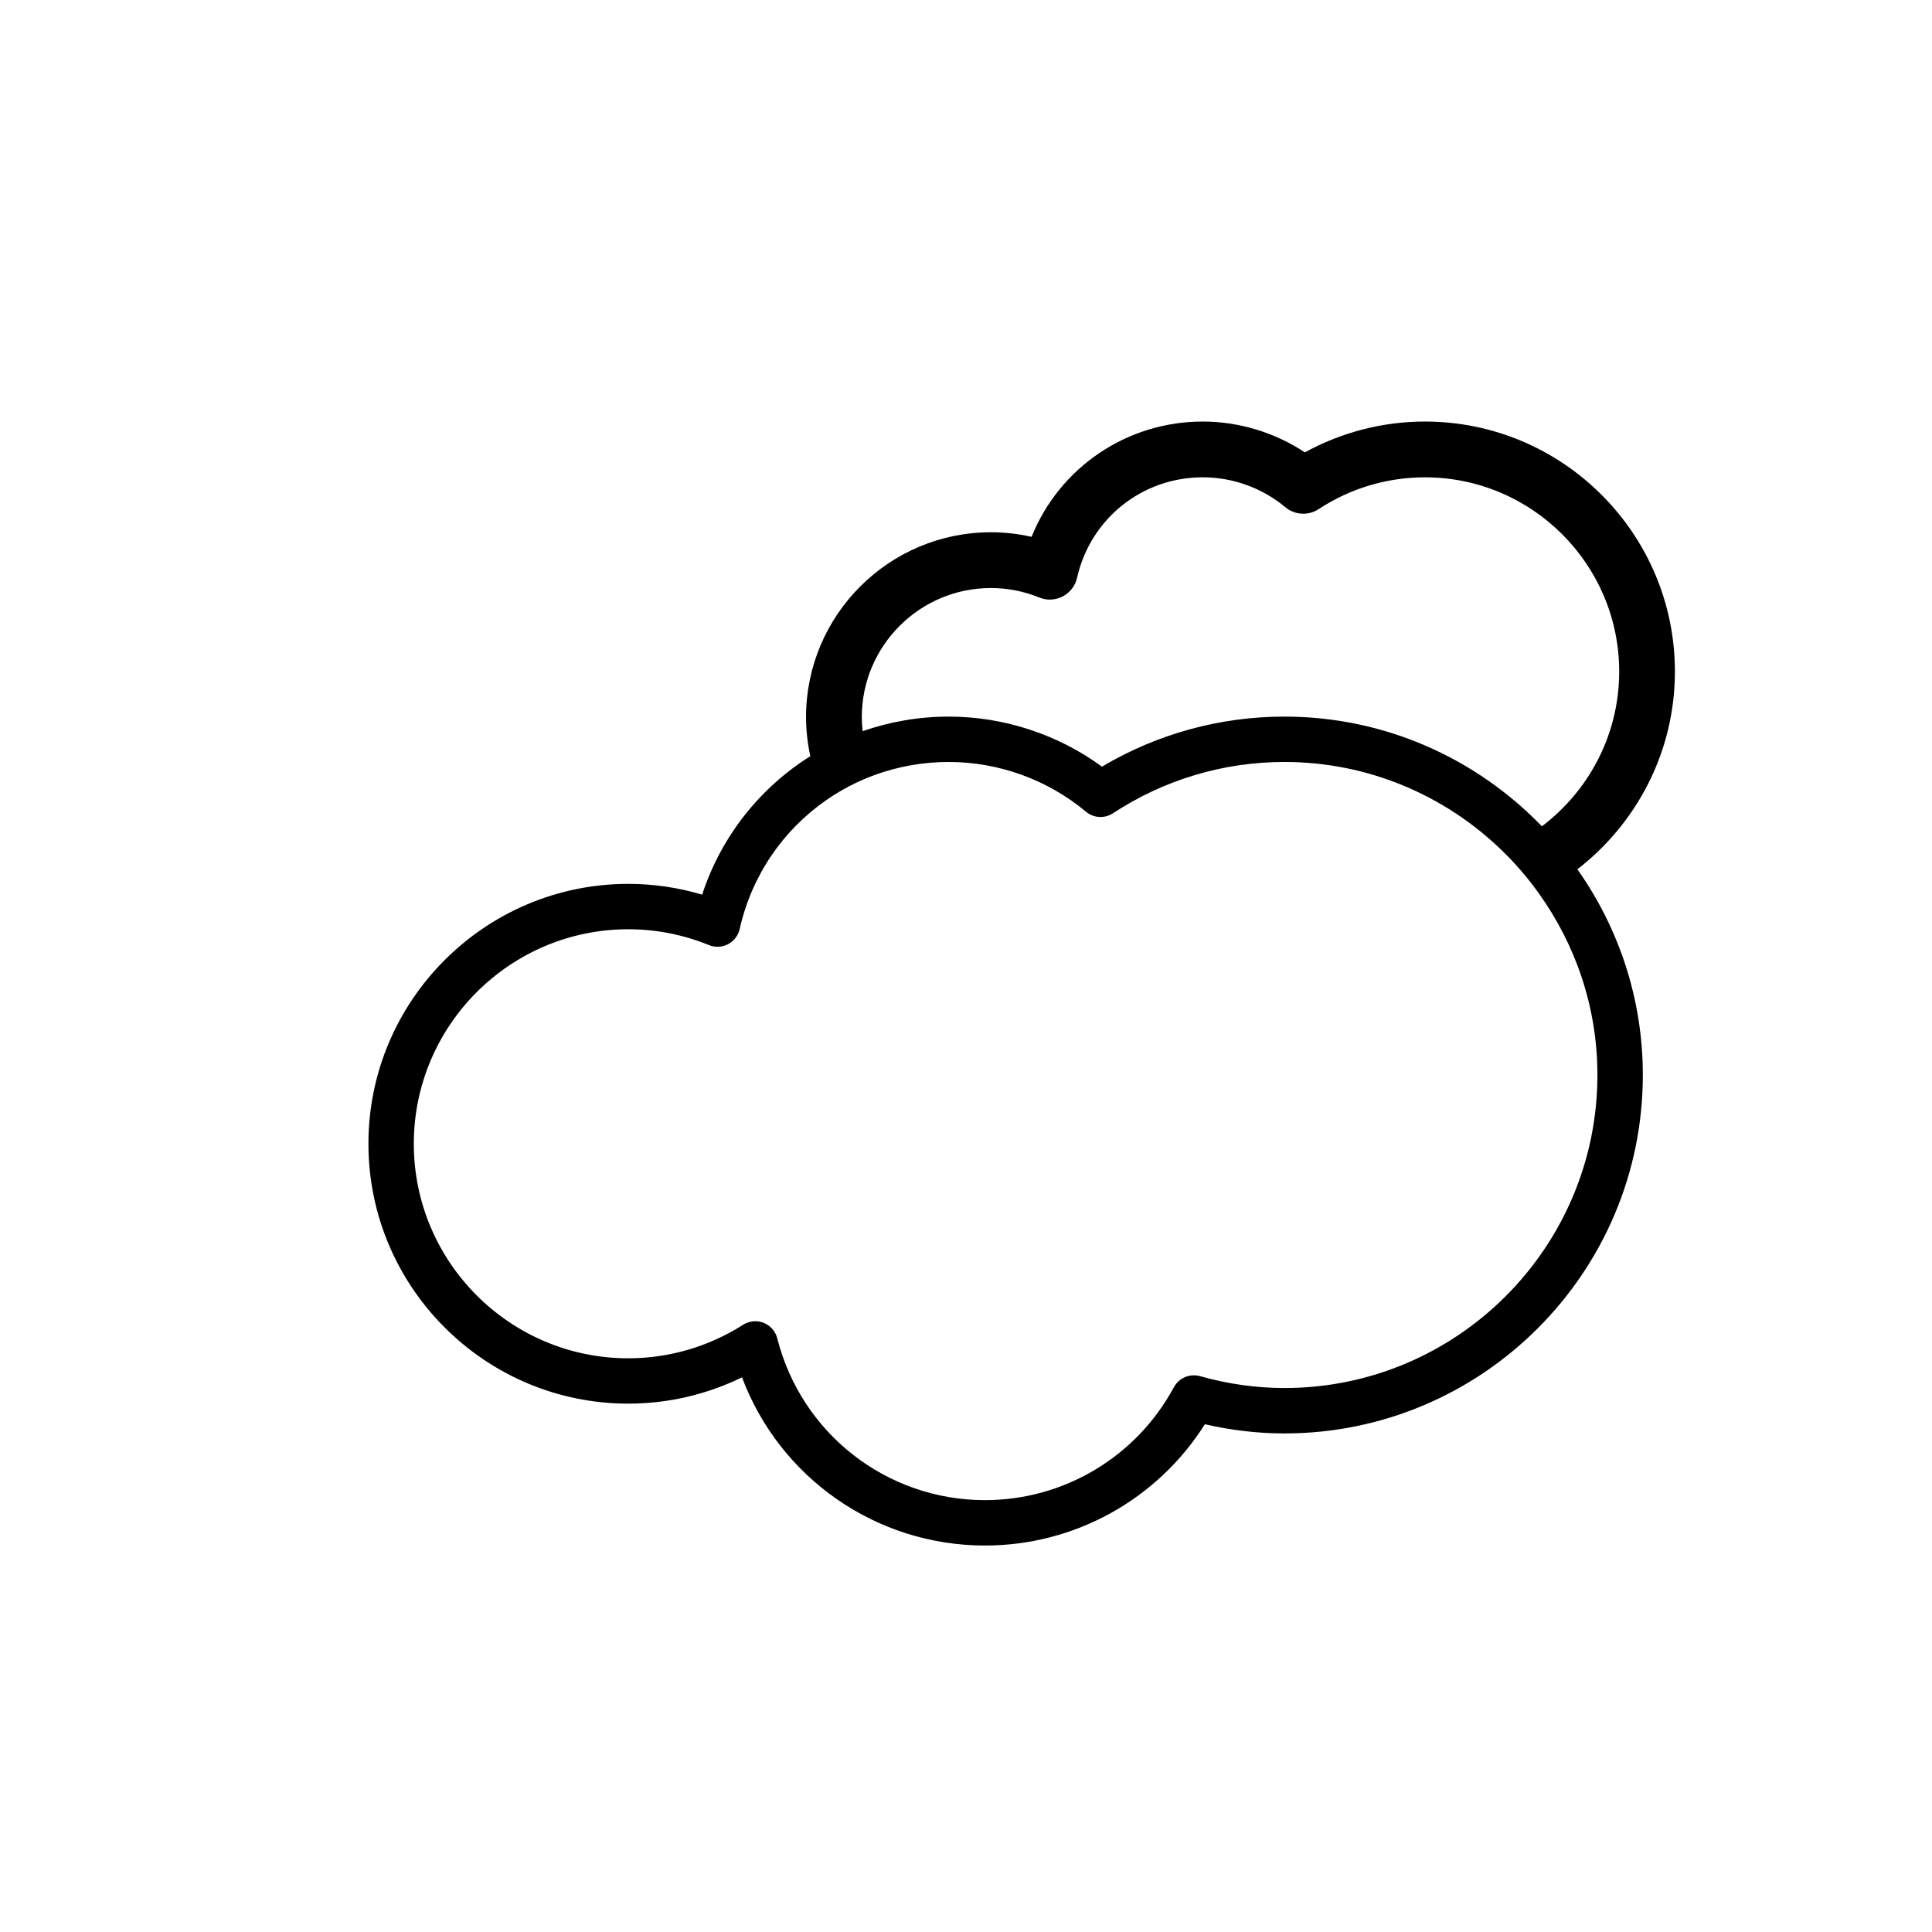<svg width="100" xmlns="http://www.w3.org/2000/svg" height="100" viewBox="0 0 100 100" xmlns:xlink="http://www.w3.org/1999/xlink" enable-background="new 0 0 100 100">
<path d="m86.693,34.759c0-7.134-5.805-12.94-12.939-12.94-2.172,0-4.311,.551-6.213,1.595-1.559-1.03-3.418-1.595-5.284-1.595-3.931,0-7.416,2.374-8.862,5.967-.69-.157-1.397-.236-2.108-.236-5.275,0-9.566,4.292-9.566,9.566 0,.695 .079,1.372 .221,2.024-2.592,1.626-4.601,4.125-5.6,7.167-1.24-.369-2.52-.558-3.82-.558-7.417,0-13.452,6.035-13.452,13.453 0,7.417 6.034,13.45 13.452,13.45 2.045,0 4.052-.467 5.884-1.361 1.951,5.193 6.926,8.705 12.576,8.705 4.645,0 8.924-2.385 11.381-6.277 1.373,.313 2.754,.475 4.119,.475 10.229,0 18.551-8.321 18.551-18.551 0-3.963-1.26-7.633-3.387-10.649 3.063-2.371 5.047-6.07 5.047-10.235zm-35.407-4.323c.86,0 1.706,.166 2.51,.492 .175,.071 .356,.107 .544,.107 .232,0 .463-.057 .667-.164 .376-.196 .646-.547 .741-.961 .691-3.064 3.368-5.205 6.509-5.205 1.558,0 3.077,.551 4.274,1.549 .259,.217 .588,.336 .926,.336 .281,0 .555-.081 .792-.236 1.642-1.078 3.546-1.648 5.505-1.648 5.543,0 10.055,4.511 10.055,10.054 0,3.27-1.576,6.173-4,8.009-3.377-3.495-8.099-5.678-13.328-5.678-3.336,0-6.582,.893-9.443,2.59-2.295-1.675-5.08-2.59-7.933-2.59-1.559,0-3.057,.268-4.456,.754-.026-.24-.042-.482-.042-.729-.001-3.684 2.995-6.68 6.679-6.68zm31.396,25.207c0,8.934-7.269,16.201-16.201,16.201-1.444,0-2.916-.205-4.369-.615-.531-.146-1.09,.092-1.353,.574-1.942,3.604-5.69,5.844-9.778,5.844-5.082,0-9.501-3.443-10.75-8.375-.092-.363-.354-.662-.705-.803-.14-.055-.287-.083-.434-.083-.22,0-.439,.063-.63,.185-1.786,1.136-3.84,1.734-5.941,1.734-6.122,0-11.102-4.979-11.102-11.103s4.98-11.104 11.102-11.104c1.434,0 2.837,.275 4.174,.819 .319,.131 .681,.115 .987-.046 .306-.16 .526-.446 .602-.782 .632-2.802 2.266-5.132 4.473-6.668 .787-.547 1.646-.995 2.561-1.324 1.185-.426 2.461-.658 3.787-.658 2.59,0 5.116,.916 7.106,2.575 .396,.332 .964,.364 1.396,.08 2.646-1.737 5.715-2.655 8.873-2.655 4.363,0 8.322,1.742 11.237,4.558 .718,.69 1.366,1.448 1.946,2.262 1.894,2.65 3.019,5.886 3.019,9.384z"/>
</svg>
